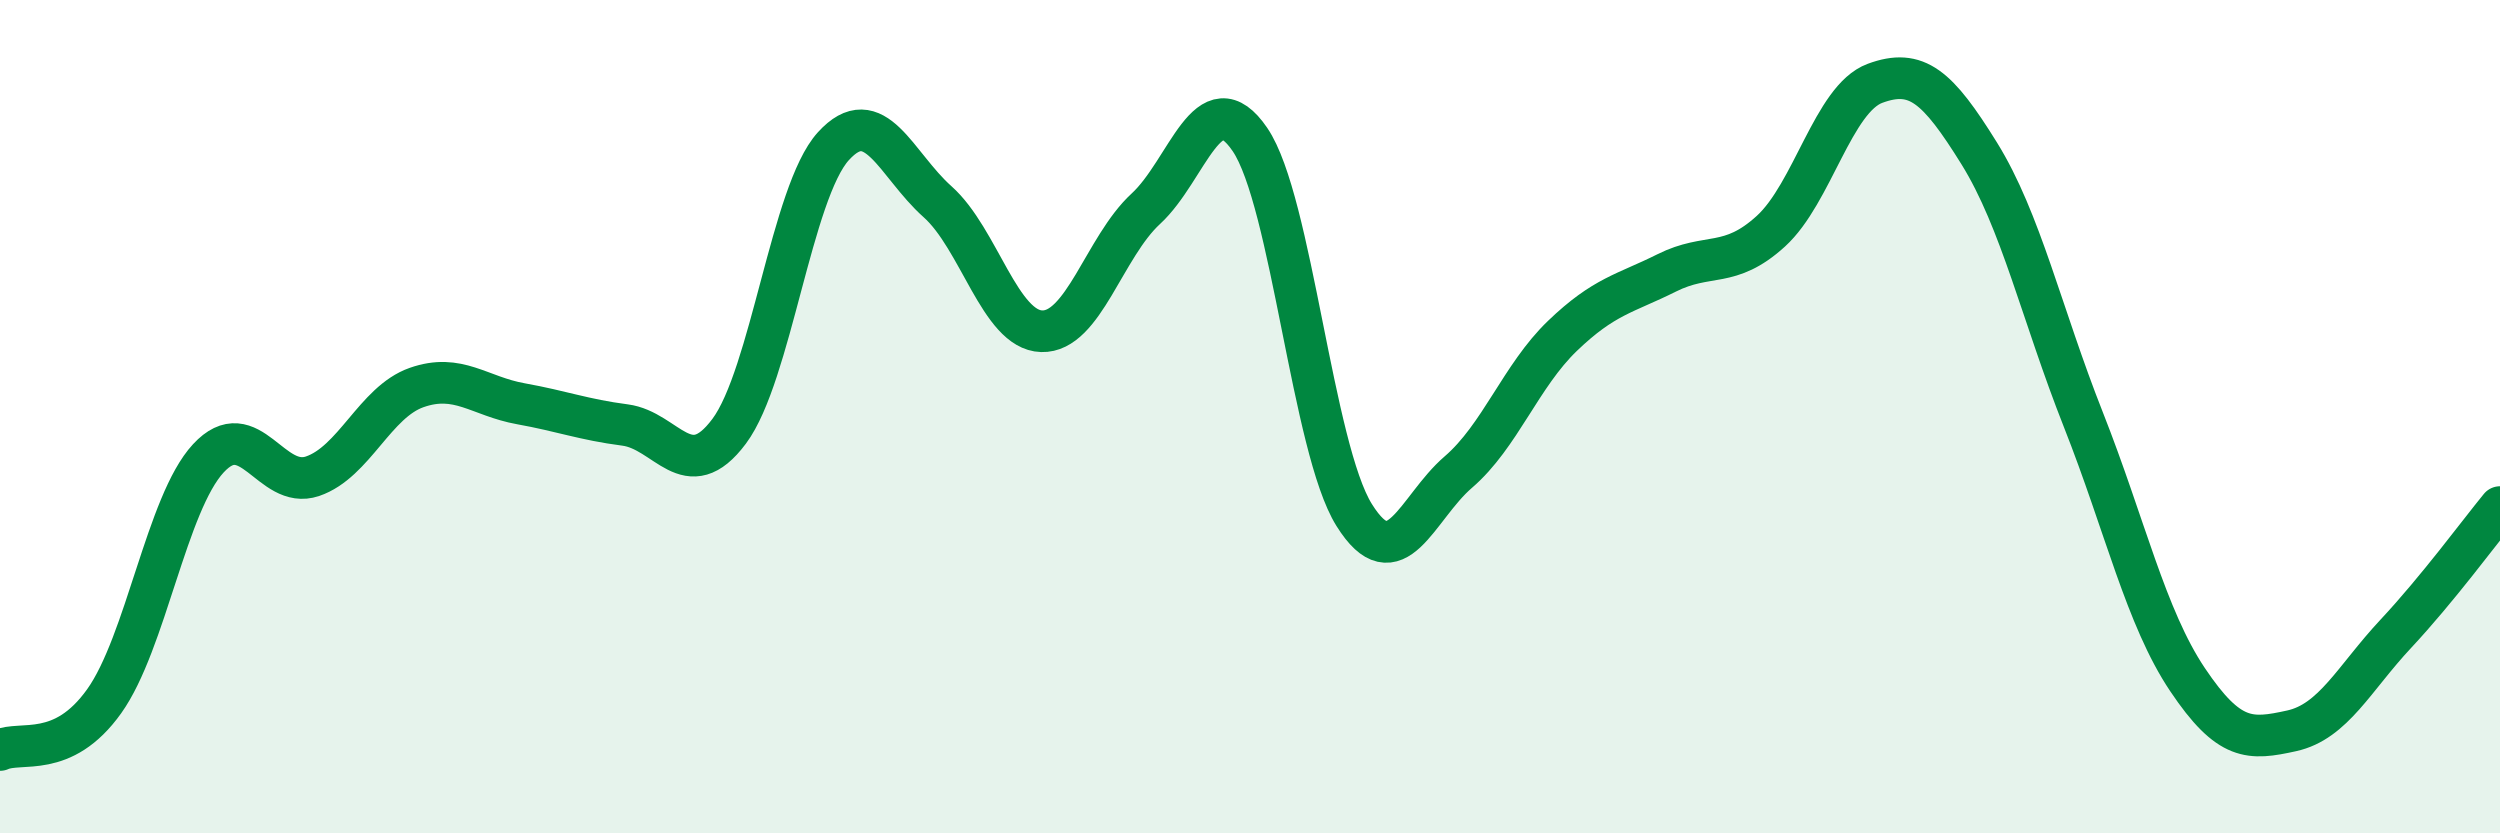 
    <svg width="60" height="20" viewBox="0 0 60 20" xmlns="http://www.w3.org/2000/svg">
      <path
        d="M 0,18 C 0.5,17.77 1.5,18.23 2.5,16.83 C 3.5,15.43 4,12.08 5,11 C 6,9.92 6.5,11.77 7.5,11.43 C 8.5,11.09 9,9.65 10,9.3 C 11,8.95 11.5,9.51 12.5,9.69 C 13.5,9.87 14,10.07 15,10.2 C 16,10.33 16.5,11.69 17.5,10.35 C 18.5,9.01 19,4.61 20,3.51 C 21,2.41 21.5,3.95 22.5,4.84 C 23.5,5.73 24,7.92 25,7.95 C 26,7.98 26.5,5.93 27.5,5.01 C 28.5,4.09 29,1.88 30,3.35 C 31,4.82 31.5,10.76 32.5,12.36 C 33.5,13.96 34,12.19 35,11.33 C 36,10.47 36.5,9.02 37.5,8.06 C 38.5,7.1 39,7.05 40,6.55 C 41,6.05 41.5,6.46 42.5,5.55 C 43.5,4.64 44,2.37 45,2 C 46,1.63 46.5,2.07 47.5,3.68 C 48.5,5.29 49,7.54 50,10.07 C 51,12.6 51.5,14.82 52.5,16.31 C 53.5,17.8 54,17.76 55,17.54 C 56,17.32 56.5,16.28 57.5,15.21 C 58.5,14.14 59.5,12.78 60,12.17L60 20L0 20Z"
        fill="#008740"
        opacity="0.1"
        stroke-linecap="round"
        stroke-linejoin="round"
      />
      <path
        d="M 0,18 C 0.5,17.77 1.5,18.23 2.5,16.83 C 3.5,15.43 4,12.08 5,11 C 6,9.92 6.5,11.77 7.5,11.43 C 8.5,11.09 9,9.65 10,9.3 C 11,8.95 11.5,9.51 12.5,9.69 C 13.5,9.87 14,10.07 15,10.2 C 16,10.33 16.5,11.69 17.5,10.35 C 18.5,9.01 19,4.61 20,3.51 C 21,2.41 21.5,3.95 22.5,4.84 C 23.5,5.73 24,7.92 25,7.95 C 26,7.98 26.5,5.93 27.5,5.01 C 28.5,4.09 29,1.88 30,3.35 C 31,4.82 31.5,10.76 32.5,12.36 C 33.5,13.96 34,12.19 35,11.33 C 36,10.47 36.5,9.02 37.5,8.06 C 38.5,7.1 39,7.05 40,6.55 C 41,6.05 41.5,6.46 42.5,5.55 C 43.5,4.64 44,2.37 45,2 C 46,1.63 46.5,2.07 47.5,3.68 C 48.5,5.29 49,7.54 50,10.07 C 51,12.6 51.5,14.82 52.5,16.31 C 53.5,17.8 54,17.76 55,17.54 C 56,17.32 56.5,16.28 57.5,15.21 C 58.5,14.14 59.5,12.78 60,12.17"
        stroke="#008740"
        stroke-width="1"
        fill="none"
        stroke-linecap="round"
        stroke-linejoin="round"
      />
    </svg>
  